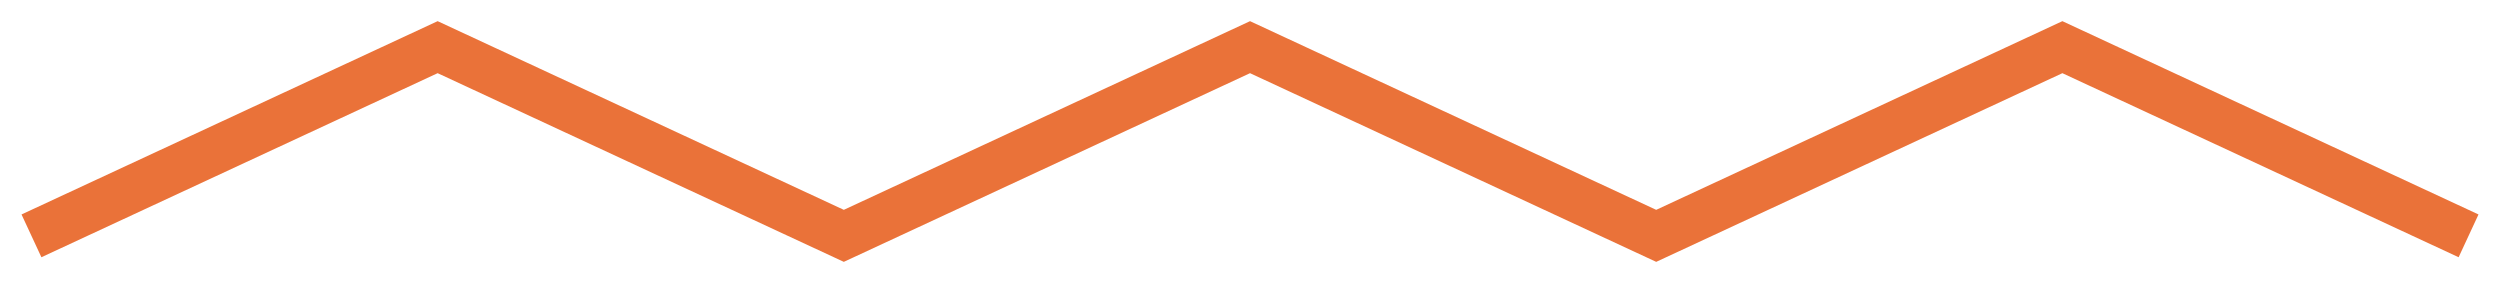 <svg xmlns="http://www.w3.org/2000/svg" width="106" height="12" viewBox="0 0 106 12" fill="none"><path d="M1.334 10L18.556 2L35.778 10L53.001 2L70.223 10L87.445 2L104.667 10" stroke="#EA7239" stroke-width="2"></path></svg>